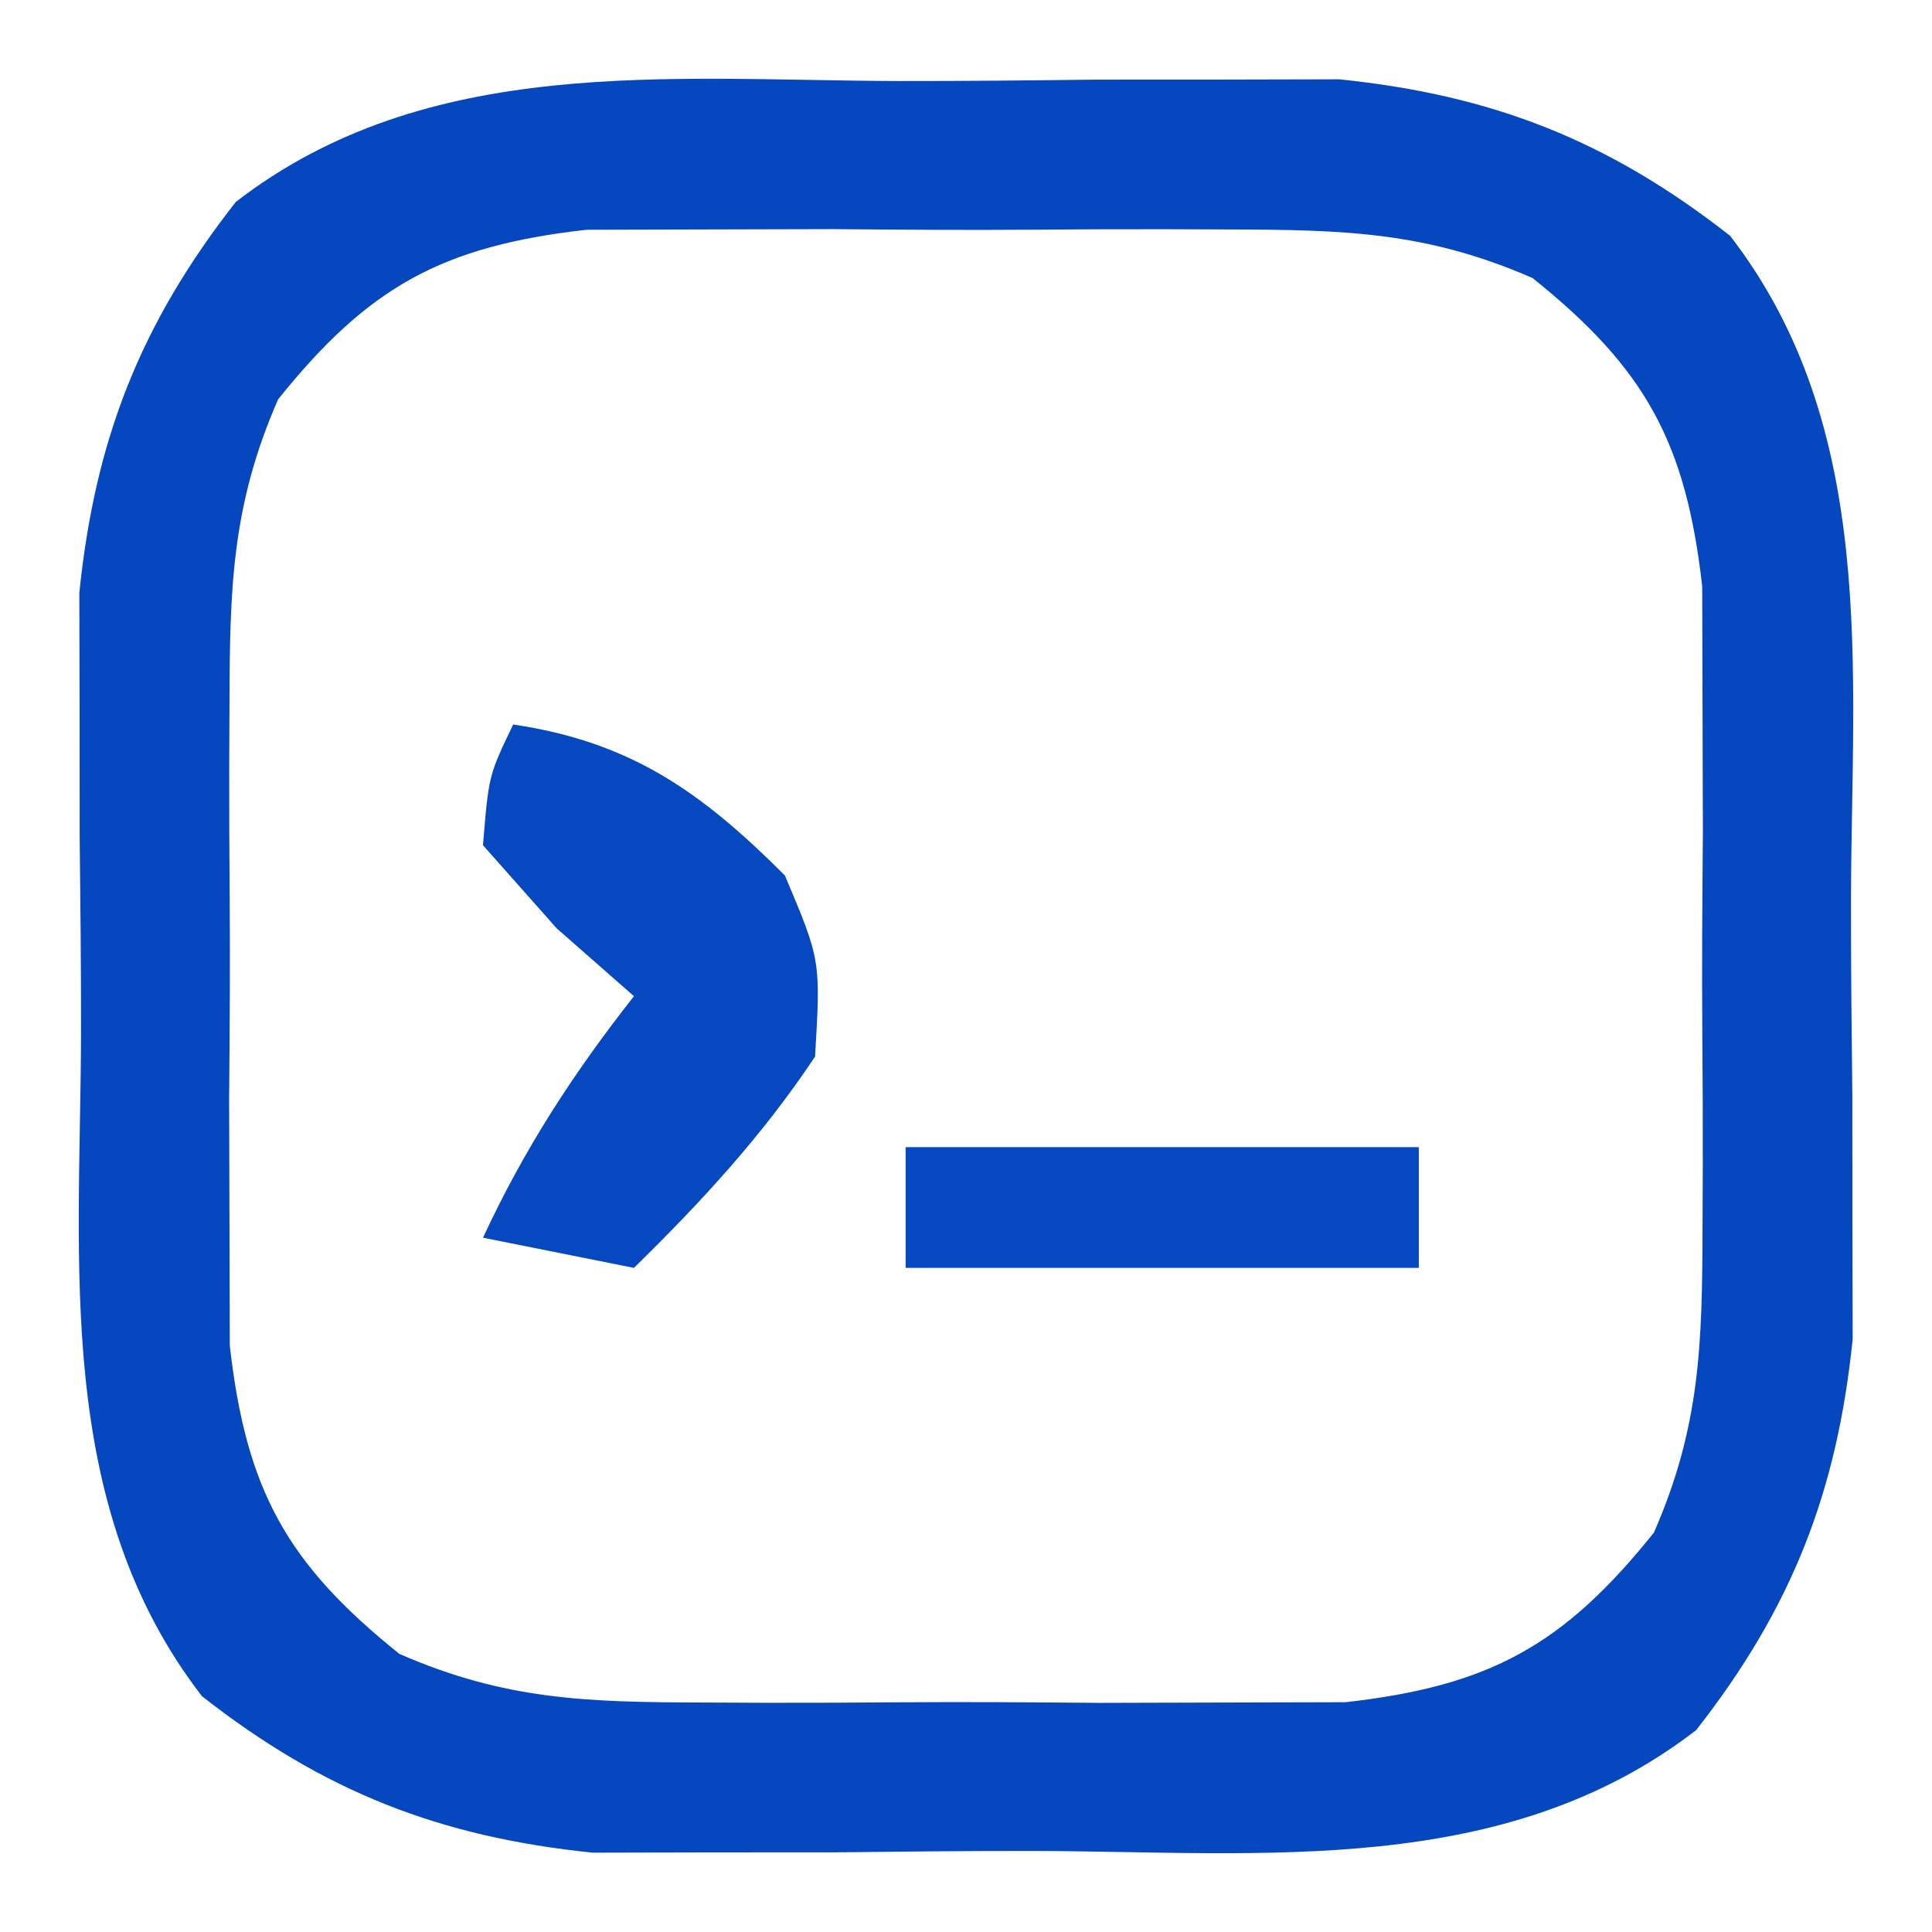 <svg xmlns="http://www.w3.org/2000/svg" width="64" height="64"><path d="M0 0 C2.188 0.003 4.375 -0.02 6.563 -0.046 C7.971 -0.048 9.379 -0.049 10.787 -0.048 C12.053 -0.051 13.319 -0.054 14.623 -0.057 C19.677 0.461 23.526 1.956 27.573 5.128 C32.476 11.485 31.599 19.444 31.576 27.056 C31.573 29.244 31.596 31.43 31.621 33.618 C31.624 35.027 31.624 36.435 31.623 37.843 C31.626 39.109 31.629 40.375 31.632 41.679 C31.115 46.733 29.619 50.581 26.448 54.628 C20.091 59.532 12.132 58.654 4.52 58.631 C2.332 58.628 0.145 58.652 -2.043 58.677 C-3.451 58.679 -4.859 58.68 -6.267 58.679 C-7.533 58.682 -8.799 58.685 -10.103 58.688 C-15.157 58.171 -19.006 56.675 -23.052 53.503 C-27.956 47.146 -27.079 39.188 -27.056 31.576 C-27.053 29.388 -27.076 27.201 -27.101 25.013 C-27.104 23.605 -27.104 22.197 -27.103 20.788 C-27.106 19.523 -27.109 18.257 -27.112 16.953 C-26.595 11.899 -25.099 8.05 -21.927 4.003 C-15.571 -0.901 -7.612 -0.023 0 0 Z M-20.528 10.546 C-22.065 14.059 -22.128 16.797 -22.138 20.628 C-22.141 21.32 -22.144 22.011 -22.147 22.723 C-22.149 24.179 -22.144 25.634 -22.131 27.09 C-22.115 29.309 -22.131 31.526 -22.15 33.745 C-22.148 35.165 -22.144 36.584 -22.138 38.003 C-22.135 39.286 -22.132 40.568 -22.128 41.89 C-21.587 46.666 -20.248 49.107 -16.51 52.103 C-12.997 53.641 -10.259 53.704 -6.427 53.714 C-5.736 53.717 -5.045 53.72 -4.333 53.723 C-2.877 53.725 -1.421 53.719 0.034 53.707 C2.253 53.691 4.471 53.707 6.69 53.726 C8.109 53.724 9.528 53.72 10.948 53.714 C12.23 53.711 13.513 53.707 14.834 53.704 C19.611 53.163 22.051 51.824 25.048 48.085 C26.585 44.573 26.648 41.835 26.658 38.003 C26.663 36.966 26.663 36.966 26.667 35.908 C26.669 34.453 26.664 32.997 26.651 31.541 C26.635 29.322 26.651 27.105 26.67 24.886 C26.668 23.467 26.664 22.047 26.658 20.628 C26.655 19.346 26.652 18.063 26.648 16.741 C26.107 11.965 24.768 9.524 21.03 6.528 C17.517 4.99 14.779 4.927 10.948 4.917 C10.256 4.914 9.565 4.911 8.853 4.909 C7.397 4.907 5.941 4.912 4.486 4.925 C2.267 4.941 0.049 4.925 -2.17 4.906 C-3.589 4.908 -5.008 4.911 -6.427 4.917 C-7.71 4.921 -8.993 4.924 -10.314 4.927 C-15.091 5.469 -17.531 6.808 -20.528 10.546 Z " fill="#0547BF" transform="translate(29.74,2.684)"></path><path d="M0 0 C3.9 0.578 6.233 2.233 9 5 C10.188 7.812 10.188 7.812 10 11 C8.265 13.612 6.236 15.809 4 18 C2.35 17.67 0.7 17.34 -1 17 C0.372 14.046 1.989 11.56 4 9 C3.154 8.258 2.309 7.515 1.438 6.75 C0.633 5.843 -0.171 4.935 -1 4 C-0.812 1.688 -0.812 1.688 0 0 Z " fill="#0548C0" transform="translate(17,24)"></path><path d="M0 0 C5.61 0 11.22 0 17 0 C17 1.32 17 2.64 17 4 C11.39 4 5.78 4 0 4 C0 2.68 0 1.36 0 0 Z " fill="#0548C0" transform="translate(30,38)"></path></svg>